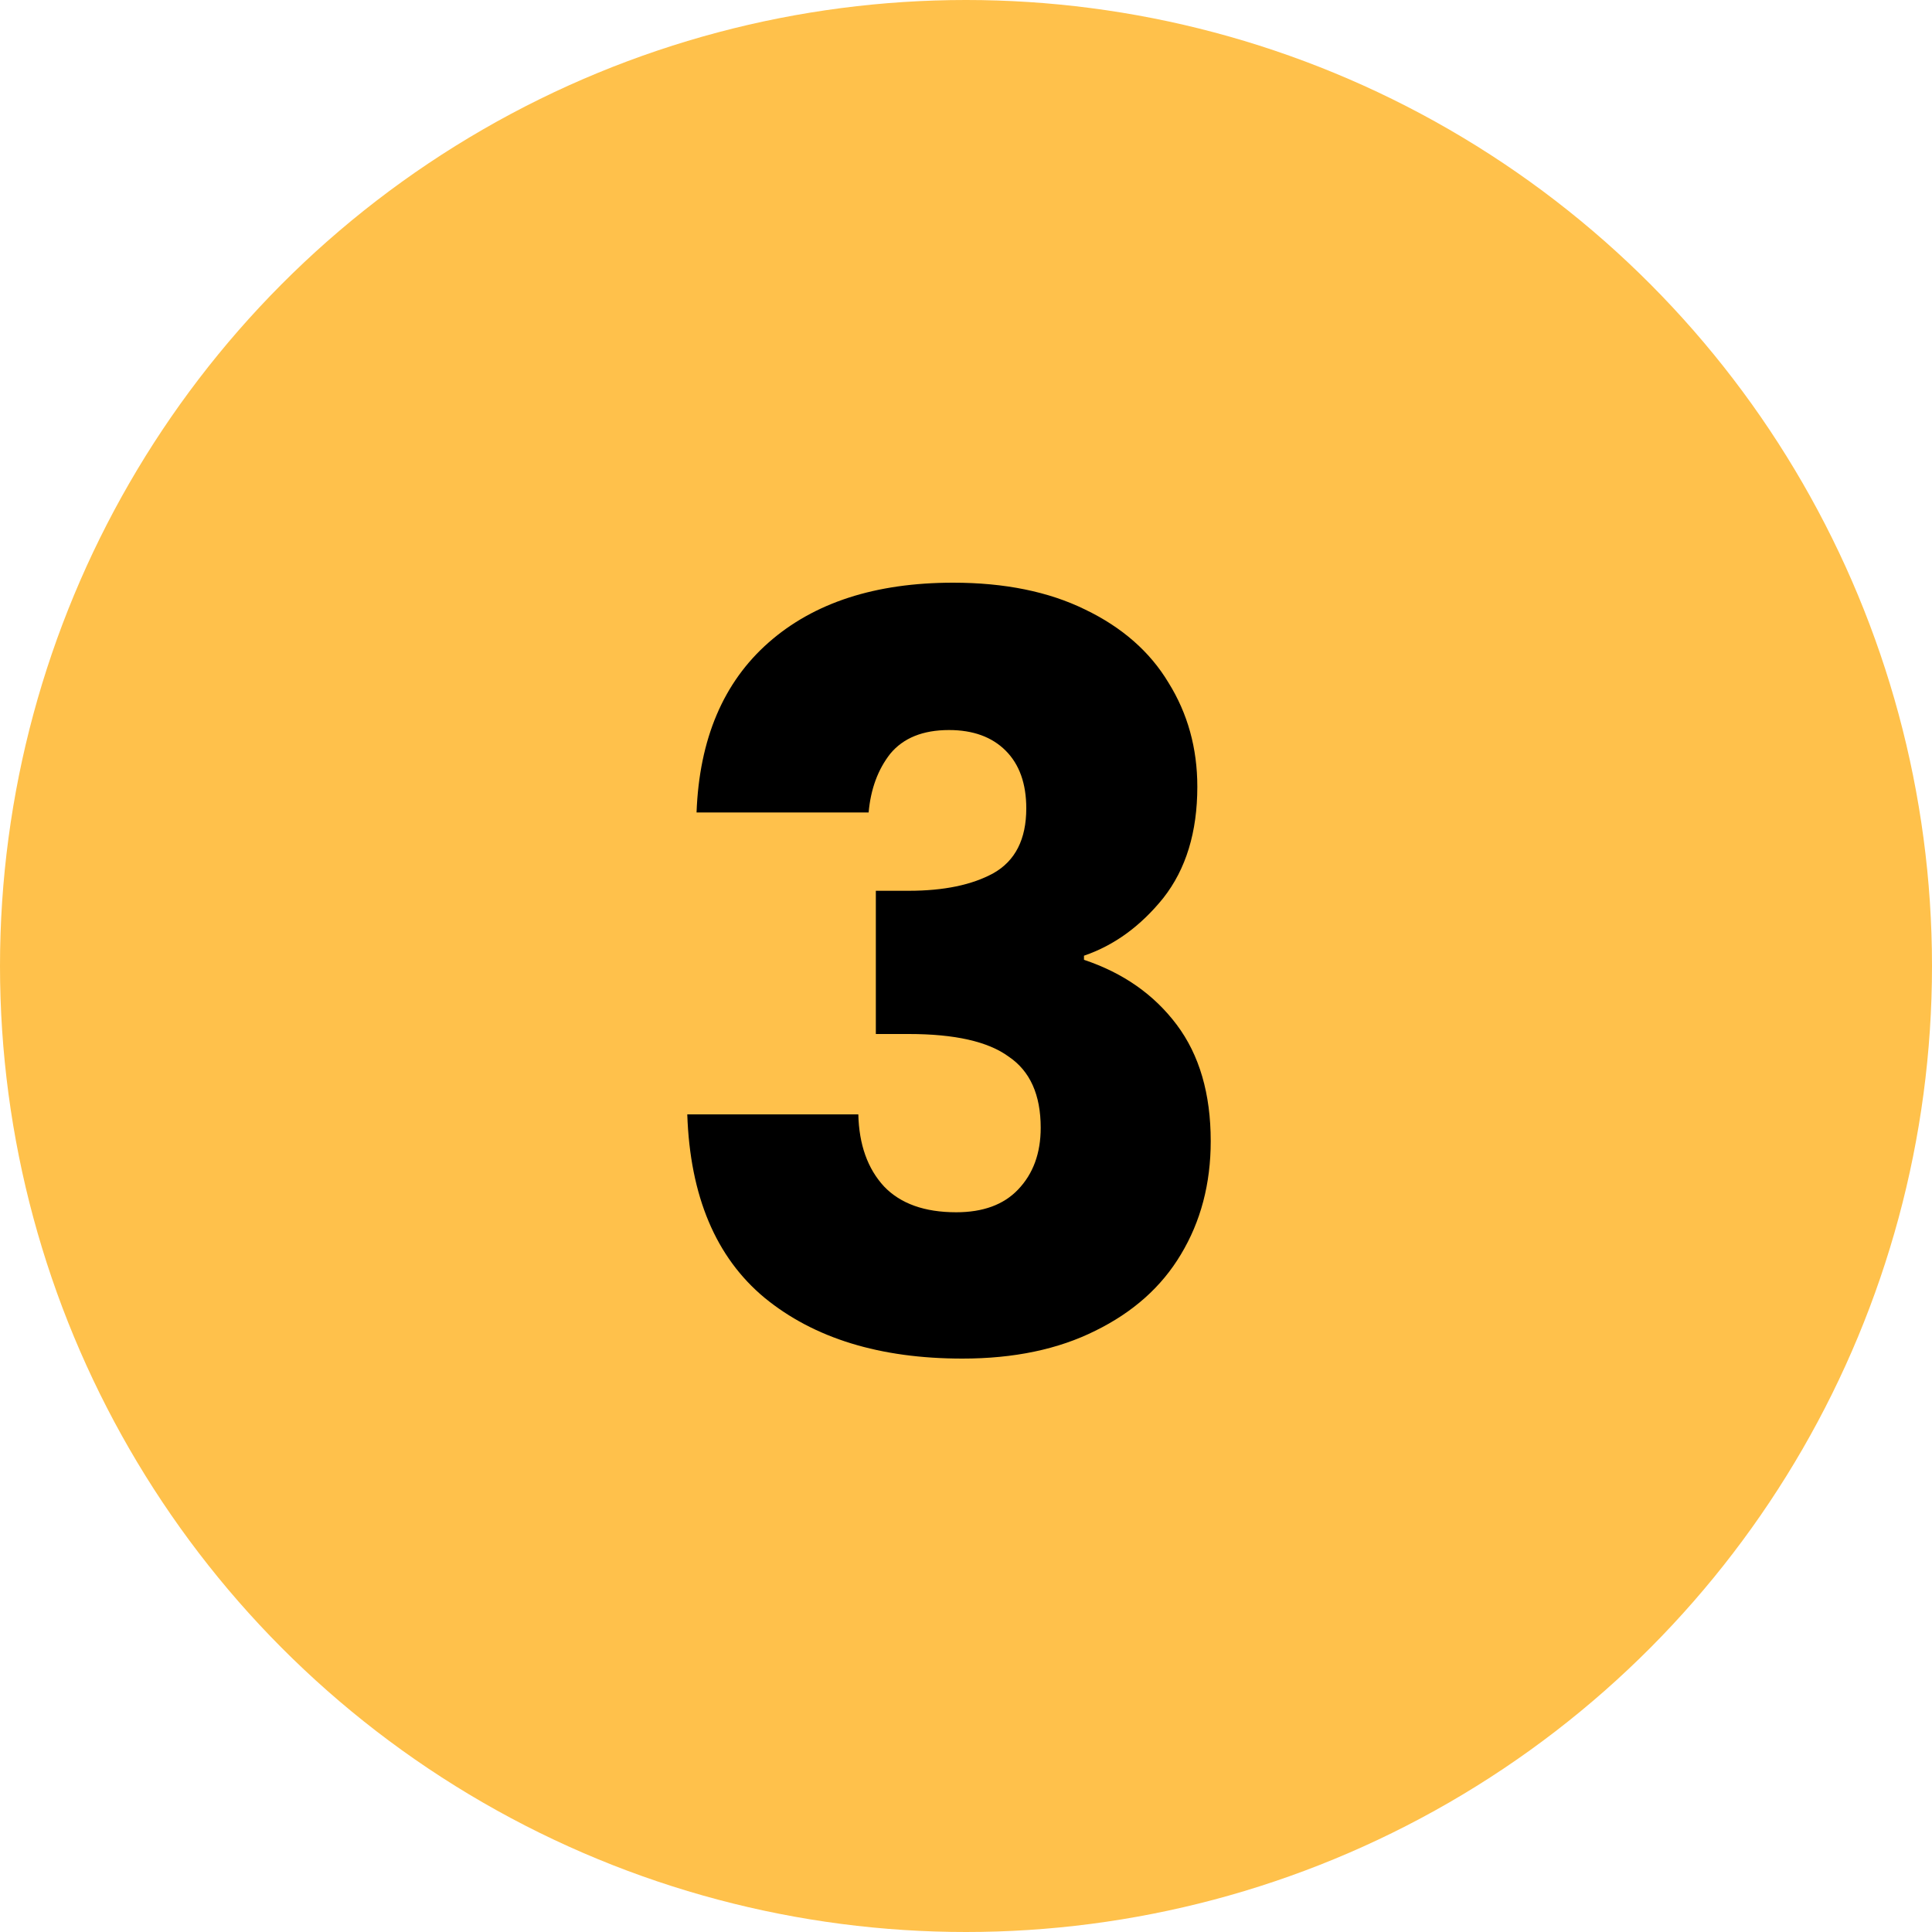 <svg width="30" height="30" viewBox="0 0 30 30" fill="none" xmlns="http://www.w3.org/2000/svg">
<circle cx="15" cy="15" r="15" fill="#FFC14B"/>
<path d="M10.816 12.616C10.859 11.475 11.232 10.595 11.936 9.976C12.64 9.357 13.595 9.048 14.8 9.048C15.6 9.048 16.283 9.187 16.848 9.464C17.424 9.741 17.856 10.12 18.144 10.6C18.443 11.08 18.592 11.619 18.592 12.216C18.592 12.92 18.416 13.496 18.064 13.944C17.712 14.381 17.301 14.68 16.832 14.84V14.904C17.44 15.107 17.92 15.443 18.272 15.912C18.624 16.381 18.8 16.984 18.8 17.72C18.8 18.381 18.645 18.968 18.336 19.48C18.037 19.981 17.595 20.376 17.008 20.664C16.432 20.952 15.744 21.096 14.944 21.096C13.664 21.096 12.64 20.781 11.872 20.152C11.115 19.523 10.715 18.573 10.672 17.304H13.328C13.339 17.773 13.472 18.147 13.728 18.424C13.984 18.691 14.357 18.824 14.848 18.824C15.264 18.824 15.584 18.707 15.808 18.472C16.043 18.227 16.16 17.907 16.16 17.512C16.16 17 15.995 16.632 15.664 16.408C15.344 16.173 14.827 16.056 14.112 16.056H13.6V13.832H14.112C14.656 13.832 15.093 13.741 15.424 13.56C15.765 13.368 15.936 13.032 15.936 12.552C15.936 12.168 15.829 11.869 15.616 11.656C15.403 11.443 15.109 11.336 14.736 11.336C14.331 11.336 14.027 11.459 13.824 11.704C13.632 11.949 13.52 12.253 13.488 12.616H10.816Z" fill="black"/>
</svg>
